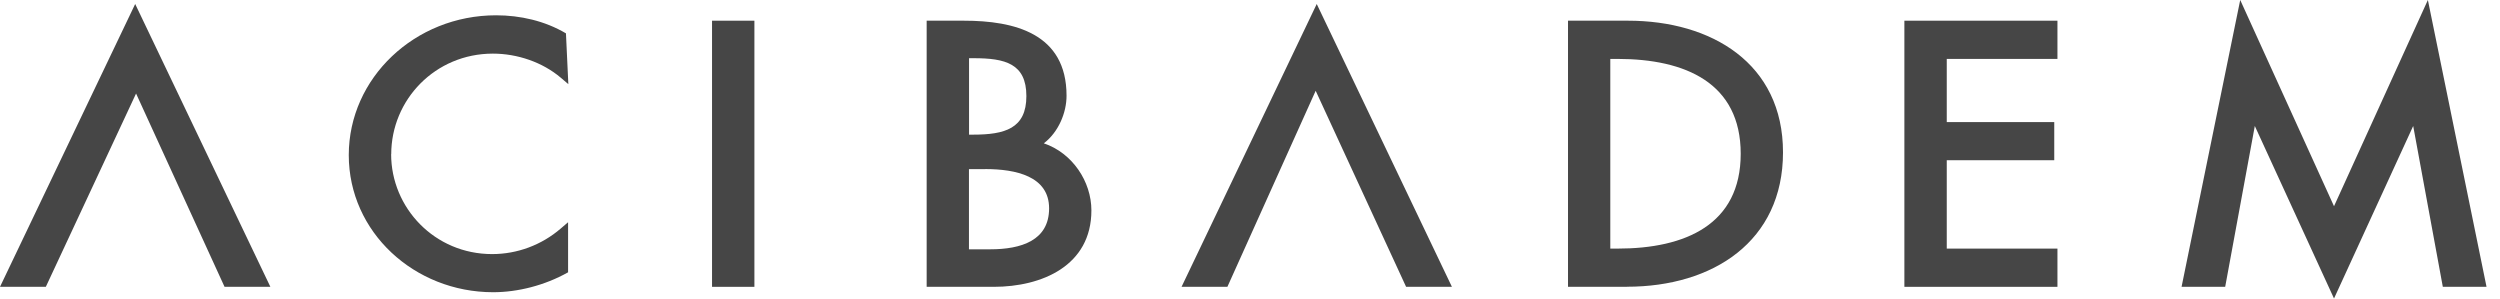 <svg xmlns="http://www.w3.org/2000/svg" width="134" height="16" viewBox="0 0 134 16" fill="none">
  <g clip-path="url(#clip0_1021_1768)">
    <path fill-rule="evenodd" clip-rule="evenodd" d="M77.823 15.374H75.367L70.52 4.866L65.788 15.374H63.331L70.577 0.214L77.823 15.374Z" fill="#464646"/>
    <path fill-rule="evenodd" clip-rule="evenodd" d="M14.492 15.374H12.036L7.293 5.013L2.456 15.374H0L7.246 0.214L14.492 15.374Z" fill="#464646"/>
    <path fill-rule="evenodd" clip-rule="evenodd" d="M20.965 8.261C20.965 11.149 23.303 13.619 26.376 13.619C27.732 13.619 29.031 13.131 30.056 12.249L30.449 11.912V14.596C29.183 15.308 27.732 15.663 26.433 15.663C22.212 15.663 18.694 12.443 18.694 8.313C18.694 4.182 22.236 0.82 26.589 0.82C27.884 0.82 29.207 1.119 30.335 1.788L30.463 4.51L30.061 4.168C29.074 3.329 27.723 2.874 26.419 2.874C23.327 2.874 20.97 5.344 20.97 8.27" fill="#464646"/>
    <path d="M40.436 1.109H38.165V15.374H40.436V1.109Z" fill="#464646"/>
    <path fill-rule="evenodd" clip-rule="evenodd" d="M104.346 3.158V6.544H110.108V8.588H104.346V13.325H110.279V15.374H102.075V1.109H110.279V3.158H104.346Z" fill="#464646"/>
    <path fill-rule="evenodd" clip-rule="evenodd" d="M119.27 15.374H116.932L120.076 0L125.103 11.054L130.134 0L133.278 15.374H130.935L129.347 6.753L125.103 16L120.858 6.753L119.27 15.374Z" fill="#464646"/>
    <path fill-rule="evenodd" clip-rule="evenodd" d="M86.705 3.158H86.312V13.325H86.705C90.338 13.325 93.302 12.035 93.302 8.242C93.302 4.448 90.338 3.158 86.705 3.158ZM87.203 15.374H84.045V1.109H87.26C91.737 1.109 95.569 3.395 95.569 8.166C95.569 12.936 91.817 15.369 87.203 15.369" fill="#464646"/>
    <path fill-rule="evenodd" clip-rule="evenodd" d="M52.197 3.12H51.941V7.217H52.159C53.852 7.217 55.014 6.895 55.014 5.15C55.014 3.405 53.871 3.12 52.197 3.12ZM52.804 9.067H51.936V13.363H53.074C54.739 13.363 56.232 12.889 56.232 11.168C56.232 9.446 54.449 9.062 52.804 9.062M49.669 15.374V1.109H51.661C54.369 1.109 57.167 1.788 57.167 5.131C57.167 6.041 56.735 7.084 55.948 7.682C57.48 8.199 58.499 9.731 58.499 11.277C58.499 14.25 55.834 15.374 53.264 15.374H49.669Z" fill="#464646"/>
  </g>
  <defs>
    <clipPath id="clip0_1021_1768">
      <rect width="133.278" height="16" fill="white"/>
    </clipPath>
  </defs>
</svg>